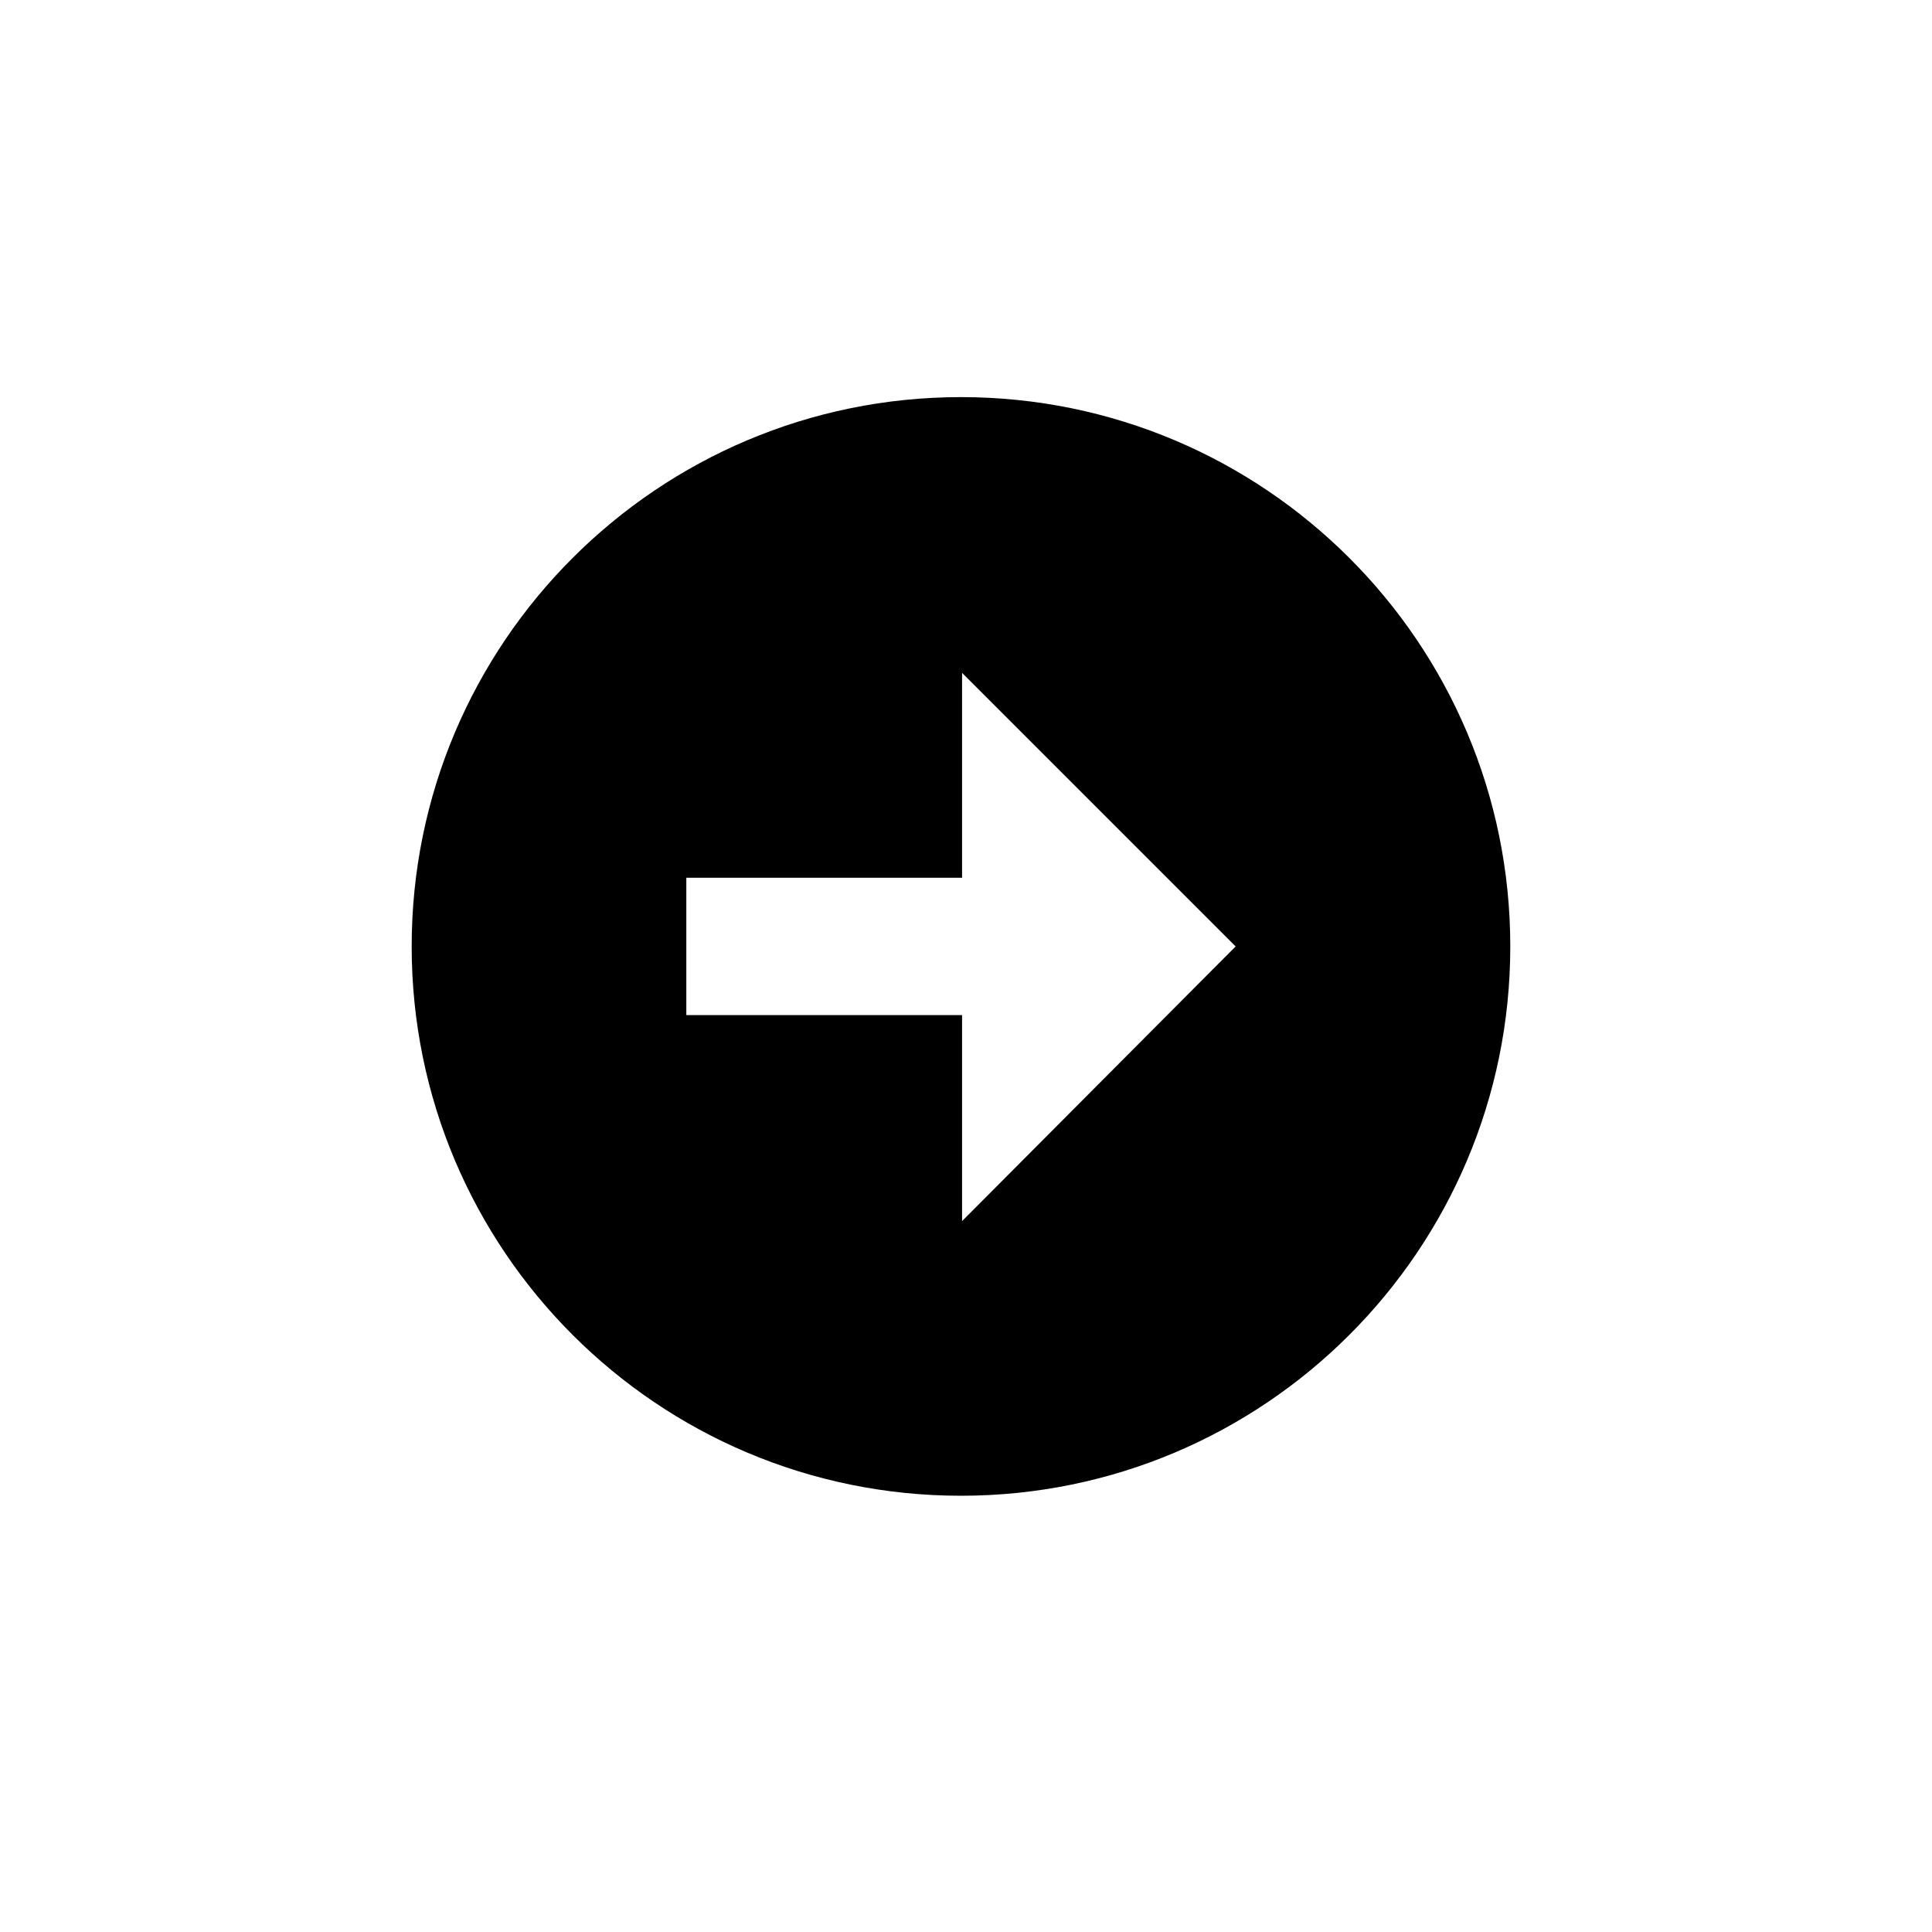 <?xml version="1.0" encoding="utf-8"?>
<!-- Generator: Adobe Illustrator 16.0.4, SVG Export Plug-In . SVG Version: 6.00 Build 0)  -->
<!DOCTYPE svg PUBLIC "-//W3C//DTD SVG 1.1//EN" "http://www.w3.org/Graphics/SVG/1.1/DTD/svg11.dtd">
<svg version="1.1" id="Capa_1" xmlns="http://www.w3.org/2000/svg" xmlns:xlink="http://www.w3.org/1999/xlink" x="0px" y="0px"
	 width="97px" height="97px" viewBox="0 0 97 97" enable-background="new 0 0 97 97" xml:space="preserve">
<g display="none">
	<g display="inline">
		<path d="M6.576,72.215v15.724c0,0.956,0.777,1.753,1.754,1.753h12.156c0.957,0,1.754-0.776,1.754-1.753V60.277l-8.829,8.828
			C11.539,70.959,9.147,72.035,6.576,72.215z"/>
		<path d="M28.298,60.078v27.86c0,0.956,0.777,1.753,1.754,1.753h12.156c0.957,0,1.753-0.776,1.753-1.753V71.537
			c-2.77-0.06-5.36-1.156-7.313-3.109L28.298,60.078z"/>
		<path d="M50.021,69.804v18.135c0,0.956,0.776,1.753,1.753,1.753H63.93c0.957,0,1.754-0.776,1.754-1.753v-33.46l-13.93,13.93
			C51.216,68.947,50.639,69.404,50.021,69.804z"/>
		<path d="M86.23,33.913L71.742,48.4v39.538c0,0.956,0.777,1.753,1.754,1.753h12.156c0.957,0,1.754-0.776,1.754-1.753v-52.93
			c-0.398-0.338-0.697-0.638-0.917-0.837L86.23,33.913z"/>
		<path d="M96.175,8.245c-0.578-0.618-1.455-0.937-2.571-0.937c-0.1,0-0.219,0-0.318,0c-5.66,0.259-11.3,0.538-16.959,0.797
			c-0.758,0.04-1.794,0.08-2.611,0.897c-0.259,0.259-0.458,0.558-0.617,0.917c-0.838,1.813,0.338,2.989,0.896,3.547l1.415,1.435
			c0.977,0.996,1.973,1.993,2.97,2.969L44.181,52.087L28.816,36.722c-0.917-0.917-2.152-1.435-3.467-1.435
			c-1.315,0-2.531,0.518-3.448,1.435L1.435,57.169c-1.914,1.913-1.914,5.002,0,6.915l0.917,0.917
			c0.917,0.917,2.152,1.435,3.468,1.435c1.315,0,2.531-0.518,3.447-1.435l16.083-16.083l15.365,15.365
			c0.917,0.917,2.152,1.436,3.467,1.436c1.315,0,2.531-0.519,3.468-1.436L86.23,25.702l4.364,4.345
			c0.519,0.518,1.235,1.235,2.331,1.235c0.459,0,0.917-0.12,1.396-0.378c0.319-0.18,0.598-0.379,0.837-0.618
			c0.857-0.857,1.017-1.953,1.057-2.81c0.159-3.667,0.338-7.334,0.518-11.021l0.26-5.52C97.051,9.779,96.793,8.882,96.175,8.245z"/>
	</g>
</g>
<g id="arrow_x5F_right_x5F_alt1">
	<path d="M48.248,19.938c-15.23,0-27.579,12.349-27.579,27.579c0,15.23,12.349,27.58,27.579,27.58
		c15.231,0,27.579-12.35,27.579-27.58C75.827,32.288,63.479,19.938,48.248,19.938z M48.303,61.308V50.965H34.458V44.07h13.845
		V33.782l13.735,13.735L48.303,61.308z"/>
</g>
</svg>
